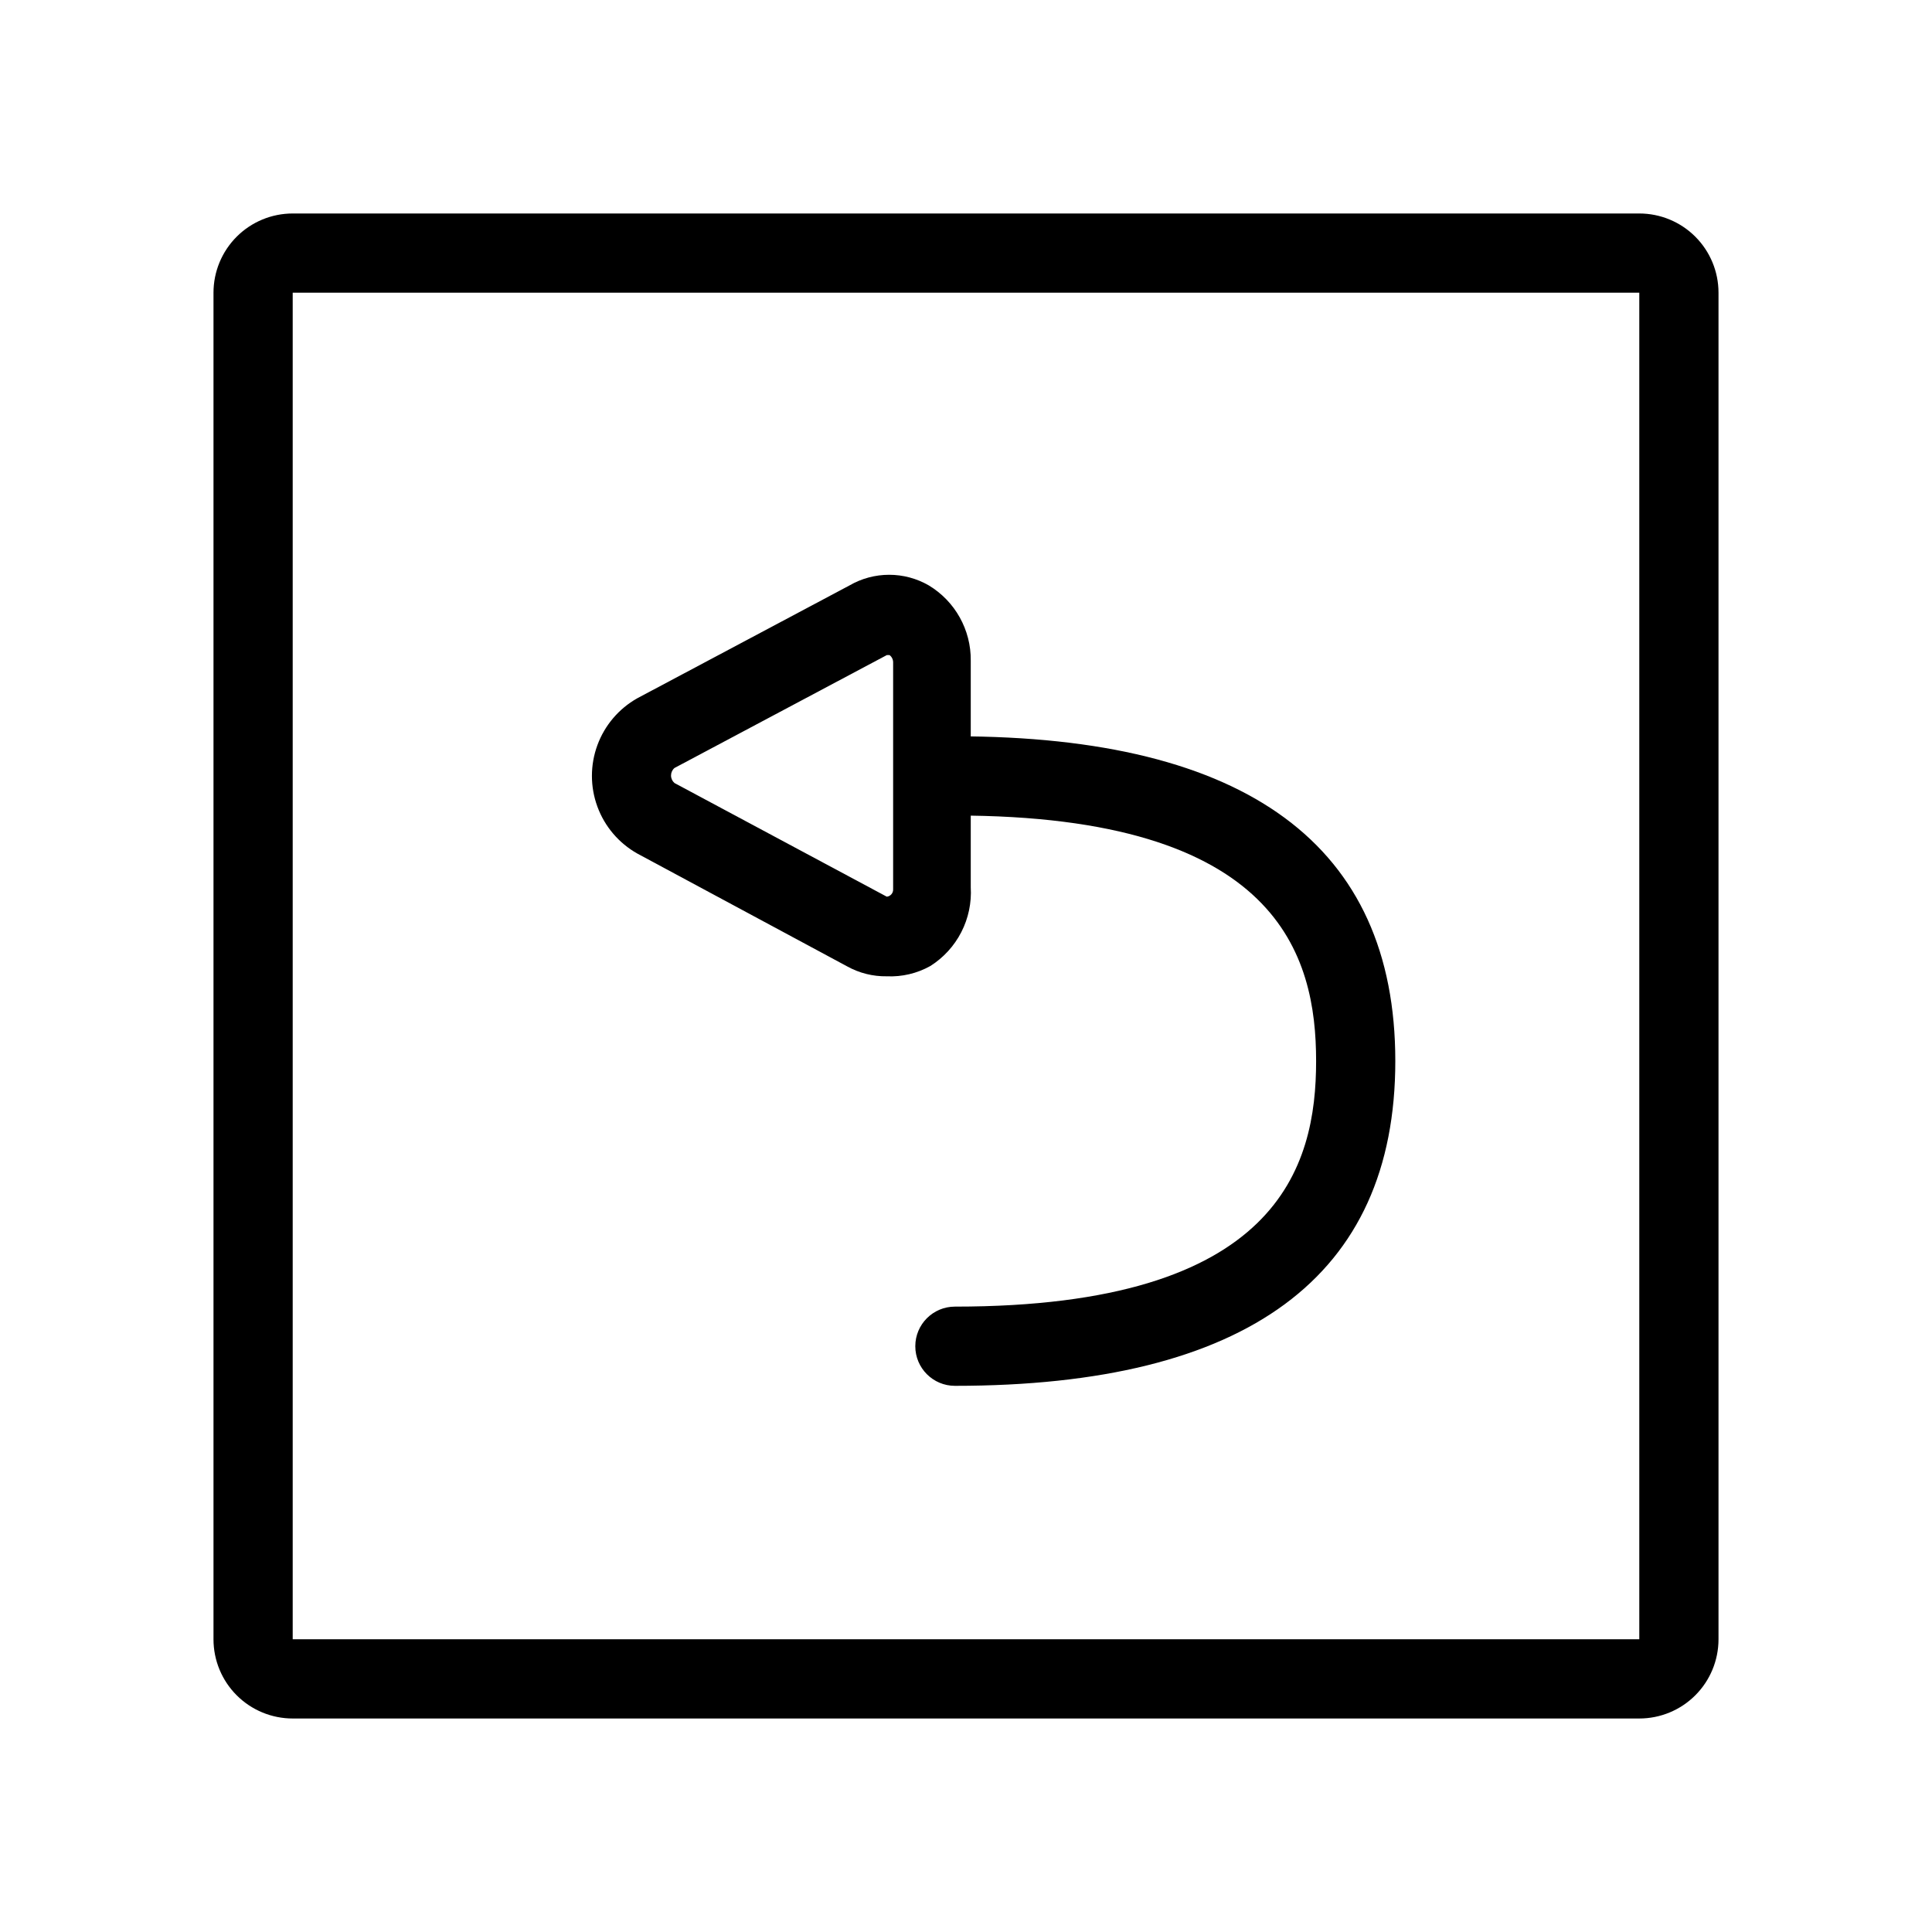 <?xml version="1.0" encoding="UTF-8"?>
<!-- Uploaded to: ICON Repo, www.iconrepo.com, Generator: ICON Repo Mixer Tools -->
<svg fill="#000000" width="800px" height="800px" version="1.1" viewBox="144 144 512 512" xmlns="http://www.w3.org/2000/svg">
 <g>
  <path d="m578.43 599.42h-356.86c-5.566 0-10.906-2.211-14.844-6.148-3.938-3.934-6.148-9.273-6.148-14.844v-356.86c0-5.566 2.211-10.906 6.148-14.844s9.277-6.148 14.844-6.148h356.86c5.57 0 10.91 2.211 14.844 6.148 3.938 3.938 6.148 9.277 6.148 14.844v356.86c0 5.57-2.211 10.91-6.148 14.844-3.934 3.938-9.273 6.148-14.844 6.148zm-356.86-377.86v356.86h356.86v-356.86z"/>
  <path d="m379.01 402.73c-3.668 0.059-7.289-0.848-10.496-2.625l-55.629-29.91c-4.887-2.754-8.633-7.156-10.566-12.422-1.938-5.262-1.938-11.043 0-16.305 1.934-5.262 5.68-9.664 10.566-12.418l56.258-29.914c3.191-1.844 6.812-2.812 10.496-2.812 3.684 0 7.305 0.969 10.496 2.812 6.981 4.203 11.215 11.793 11.125 19.941v60.039c0.246 4.117-0.617 8.23-2.5 11.902-1.883 3.676-4.719 6.777-8.207 8.984-3.516 1.969-7.516 2.91-11.543 2.727zm0-85.121-56.262 29.914c-0.582 0.496-0.918 1.227-0.918 1.992 0 0.77 0.336 1.496 0.918 1.996l56.262 30.121c1-0.109 1.738-0.984 1.68-1.992v-60.039c0.023-0.777-0.328-1.52-0.945-1.992z"/>
  <path d="m397.06 511.26c-5.797 0-10.496-4.699-10.496-10.496s4.699-10.496 10.496-10.496c85.859 0 95.723-37.156 95.723-65.074 0-27.918-9.867-65.074-95.723-65.074v-0.004c-5.797 0-10.496-4.699-10.496-10.496 0-5.797 4.699-10.496 10.496-10.496 77.461 0 116.71 28.969 116.71 86.066 0.004 57.102-39.254 86.07-116.71 86.07z"/>
 </g>
</svg>